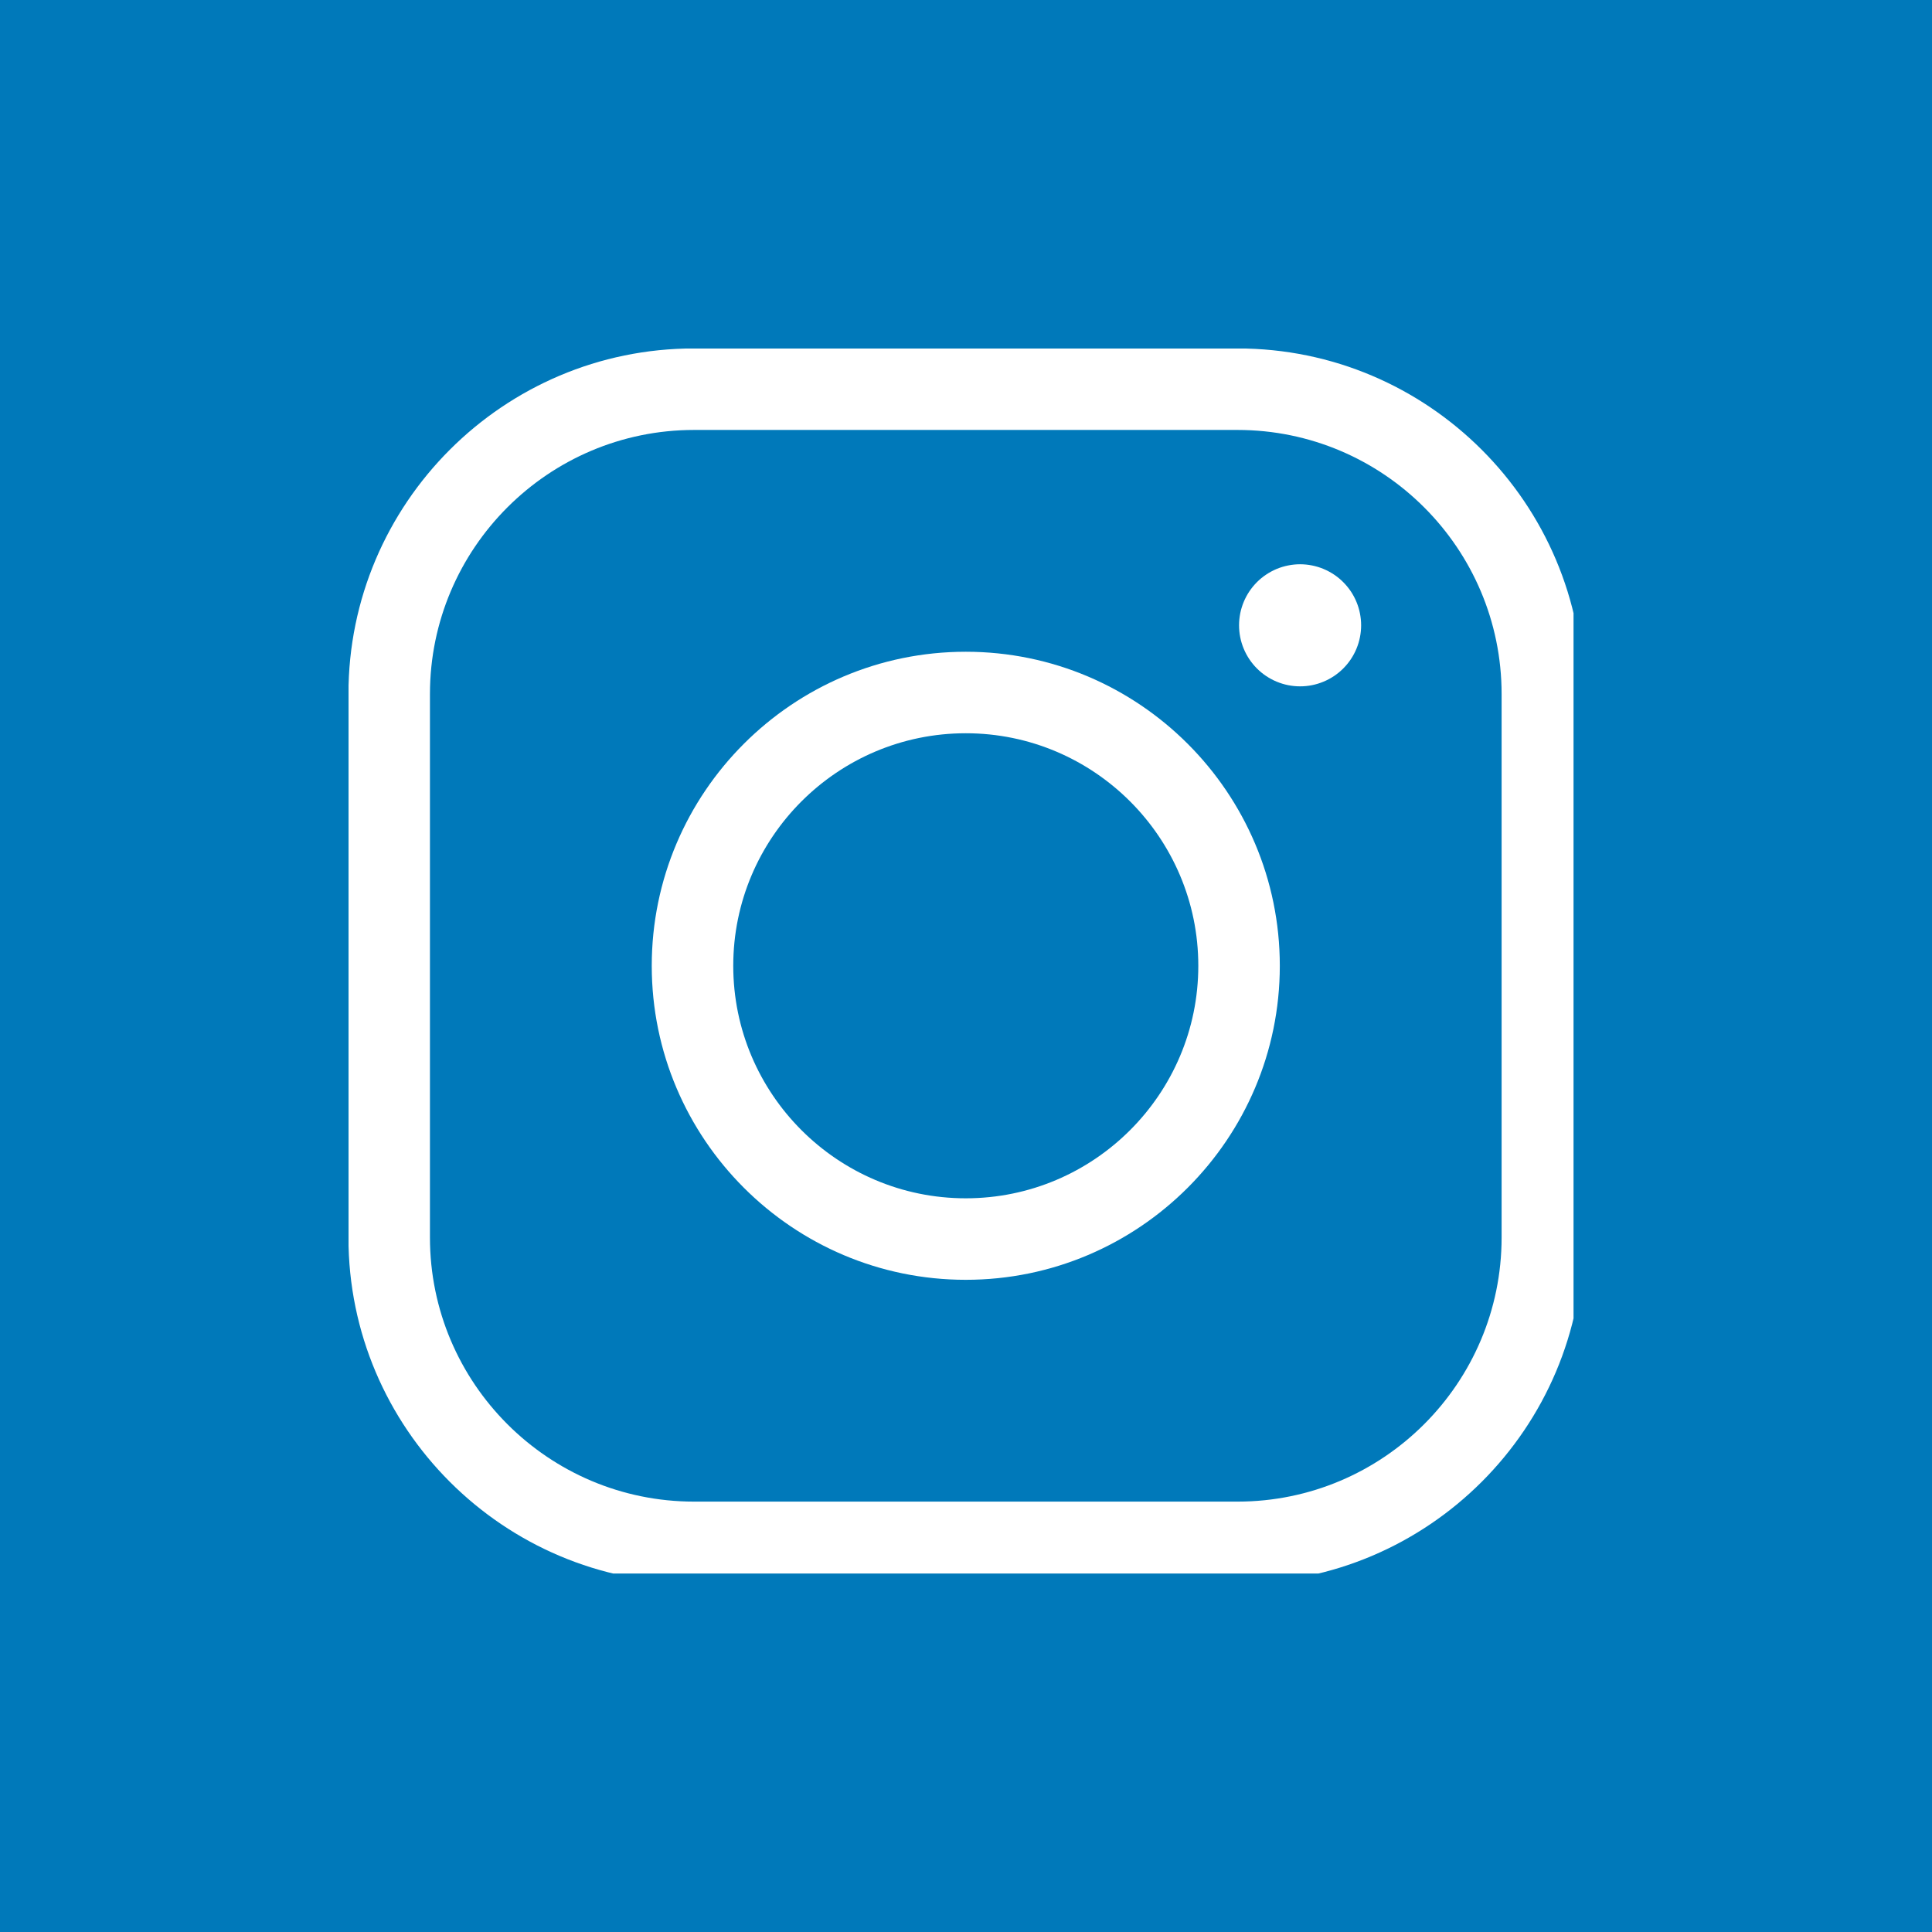 <svg xmlns="http://www.w3.org/2000/svg" xmlns:xlink="http://www.w3.org/1999/xlink" width="500" zoomAndPan="magnify" viewBox="0 0 375 375" height="500" preserveAspectRatio="xMidYMid meet" version="1.0"><defs><clipPath id="41fd7350a7"><path d="M 129.012 65.254 L 244.5 65.254 L 244.5 309.816 L 129.012 309.816 Z M 129.012 65.254 " clip-rule="nonzero"/></clipPath><clipPath id="d4c1bc6d6a"><path d="M 60.422 73.129 L 311.777 73.129 L 311.777 302 L 60.422 302 Z M 60.422 73.129 " clip-rule="nonzero"/></clipPath><clipPath id="b089ae9179"><path d="M 67.652 67.652 L 305.422 67.652 L 305.422 305.422 L 67.652 305.422 Z M 67.652 67.652 " clip-rule="nonzero"/></clipPath></defs><rect x="-37.5" width="450" fill="#ffffff" y="-37.5" height="450" fill-opacity="1"/><rect x="-37.5" width="450" fill="#ffffff" y="-37.5" height="450" fill-opacity="1"/><rect x="-37.5" width="450" fill="#0079ba" y="-37.5" height="450" fill-opacity="1"/><g clip-path="url(#41fd7350a7)"><path fill="#ffffff" d="M 217.855 105.805 L 244.5 105.805 L 244.5 65.605 L 210.477 65.605 L 210.477 65.762 C 165.75 67.402 156.527 92.473 155.758 118.98 L 155.656 118.98 L 155.656 146.875 L 129.012 146.875 L 129.012 187.125 L 155.656 187.125 L 155.656 309.461 L 203.457 309.461 L 203.457 187.125 L 237.734 187.125 L 244.5 146.875 L 203.457 146.875 L 203.457 121.906 C 203.457 113.035 209.402 105.805 217.855 105.805 Z M 217.855 105.805 " fill-opacity="1" fill-rule="nonzero"/></g><rect x="-37.5" width="450" fill="#0079ba" y="-37.5" height="450" fill-opacity="1"/><g clip-path="url(#d4c1bc6d6a)"><path fill="#ffffff" d="M 220.039 167.375 L 286.117 73.129 L 253.305 73.129 L 203.602 144 L 159.195 81.188 L 153.438 73.352 L 153.438 73.129 L 60.457 73.129 L 81.582 102.789 L 157.129 210.219 L 92.914 301.77 L 125.723 301.77 L 173.555 233.566 L 215.707 293.535 L 221.406 301.77 L 314.5 301.77 L 293.375 271.527 Z M 277.766 282.969 L 231.312 282.969 L 97.191 93.961 L 144.527 93.961 L 144.289 93.23 L 277.824 282.969 Z M 277.766 282.969 " fill-opacity="1" fill-rule="nonzero"/></g><rect x="-37.5" width="450" fill="#0079ba" y="-37.5" height="450" fill-opacity="1"/><g clip-path="url(#b089ae9179)"><path fill="#ffffff" d="M 240.203 67.633 L 134.711 67.633 C 97.723 67.633 67.633 97.723 67.633 134.711 L 67.633 240.203 C 67.633 277.191 97.723 307.281 134.711 307.281 L 240.203 307.281 C 277.191 307.281 307.281 277.191 307.281 240.203 L 307.281 134.711 C 307.281 97.723 277.191 67.633 240.203 67.633 Z M 291.461 240.203 C 291.461 268.469 268.469 291.461 240.203 291.461 L 134.711 291.461 C 106.445 291.461 83.453 268.469 83.453 240.203 L 83.453 134.711 C 83.453 106.445 106.445 83.453 134.711 83.453 L 240.203 83.453 C 268.469 83.453 291.461 106.445 291.461 134.711 Z M 291.461 240.203 " fill-opacity="1" fill-rule="nonzero"/></g><path fill="#ffffff" d="M 187.457 126.504 C 153.848 126.504 126.504 153.848 126.504 187.457 C 126.504 221.066 153.848 248.41 187.457 248.41 C 221.066 248.41 248.41 221.066 248.41 187.457 C 248.41 153.848 221.066 126.504 187.457 126.504 Z M 187.457 232.59 C 162.57 232.59 142.324 212.344 142.324 187.457 C 142.324 162.57 162.57 142.324 187.457 142.324 C 212.344 142.324 232.59 162.57 232.59 187.457 C 232.59 212.344 212.344 232.59 187.457 232.59 Z M 187.457 232.59 " fill-opacity="1" fill-rule="nonzero"/><path fill="#ffffff" d="M 264.195 121.371 C 264.195 122.148 264.117 122.922 263.965 123.684 C 263.816 124.445 263.59 125.188 263.293 125.906 C 262.996 126.625 262.629 127.309 262.199 127.953 C 261.766 128.602 261.273 129.199 260.723 129.75 C 260.176 130.301 259.574 130.789 258.93 131.223 C 258.281 131.652 257.598 132.02 256.879 132.316 C 256.164 132.613 255.422 132.84 254.66 132.992 C 253.895 133.145 253.125 133.219 252.348 133.219 C 251.57 133.219 250.801 133.145 250.035 132.992 C 249.273 132.84 248.531 132.613 247.812 132.316 C 247.094 132.02 246.414 131.652 245.766 131.223 C 245.117 130.789 244.52 130.301 243.969 129.75 C 243.422 129.199 242.93 128.602 242.496 127.953 C 242.066 127.309 241.699 126.625 241.402 125.906 C 241.105 125.188 240.879 124.445 240.727 123.684 C 240.578 122.922 240.5 122.148 240.5 121.371 C 240.5 120.594 240.578 119.824 240.727 119.062 C 240.879 118.297 241.105 117.559 241.402 116.84 C 241.699 116.121 242.066 115.438 242.496 114.789 C 242.93 114.145 243.422 113.547 243.969 112.996 C 244.52 112.445 245.117 111.953 245.766 111.523 C 246.414 111.09 247.094 110.727 247.812 110.426 C 248.531 110.129 249.273 109.906 250.035 109.754 C 250.801 109.602 251.57 109.523 252.348 109.523 C 253.125 109.523 253.895 109.602 254.66 109.754 C 255.422 109.906 256.164 110.129 256.879 110.426 C 257.598 110.727 258.281 111.09 258.93 111.523 C 259.574 111.953 260.176 112.445 260.723 112.996 C 261.273 113.547 261.766 114.145 262.199 114.789 C 262.629 115.438 262.996 116.121 263.293 116.84 C 263.59 117.559 263.816 118.297 263.965 119.062 C 264.117 119.824 264.195 120.594 264.195 121.371 Z M 264.195 121.371 " fill-opacity="1" fill-rule="nonzero"/></svg>